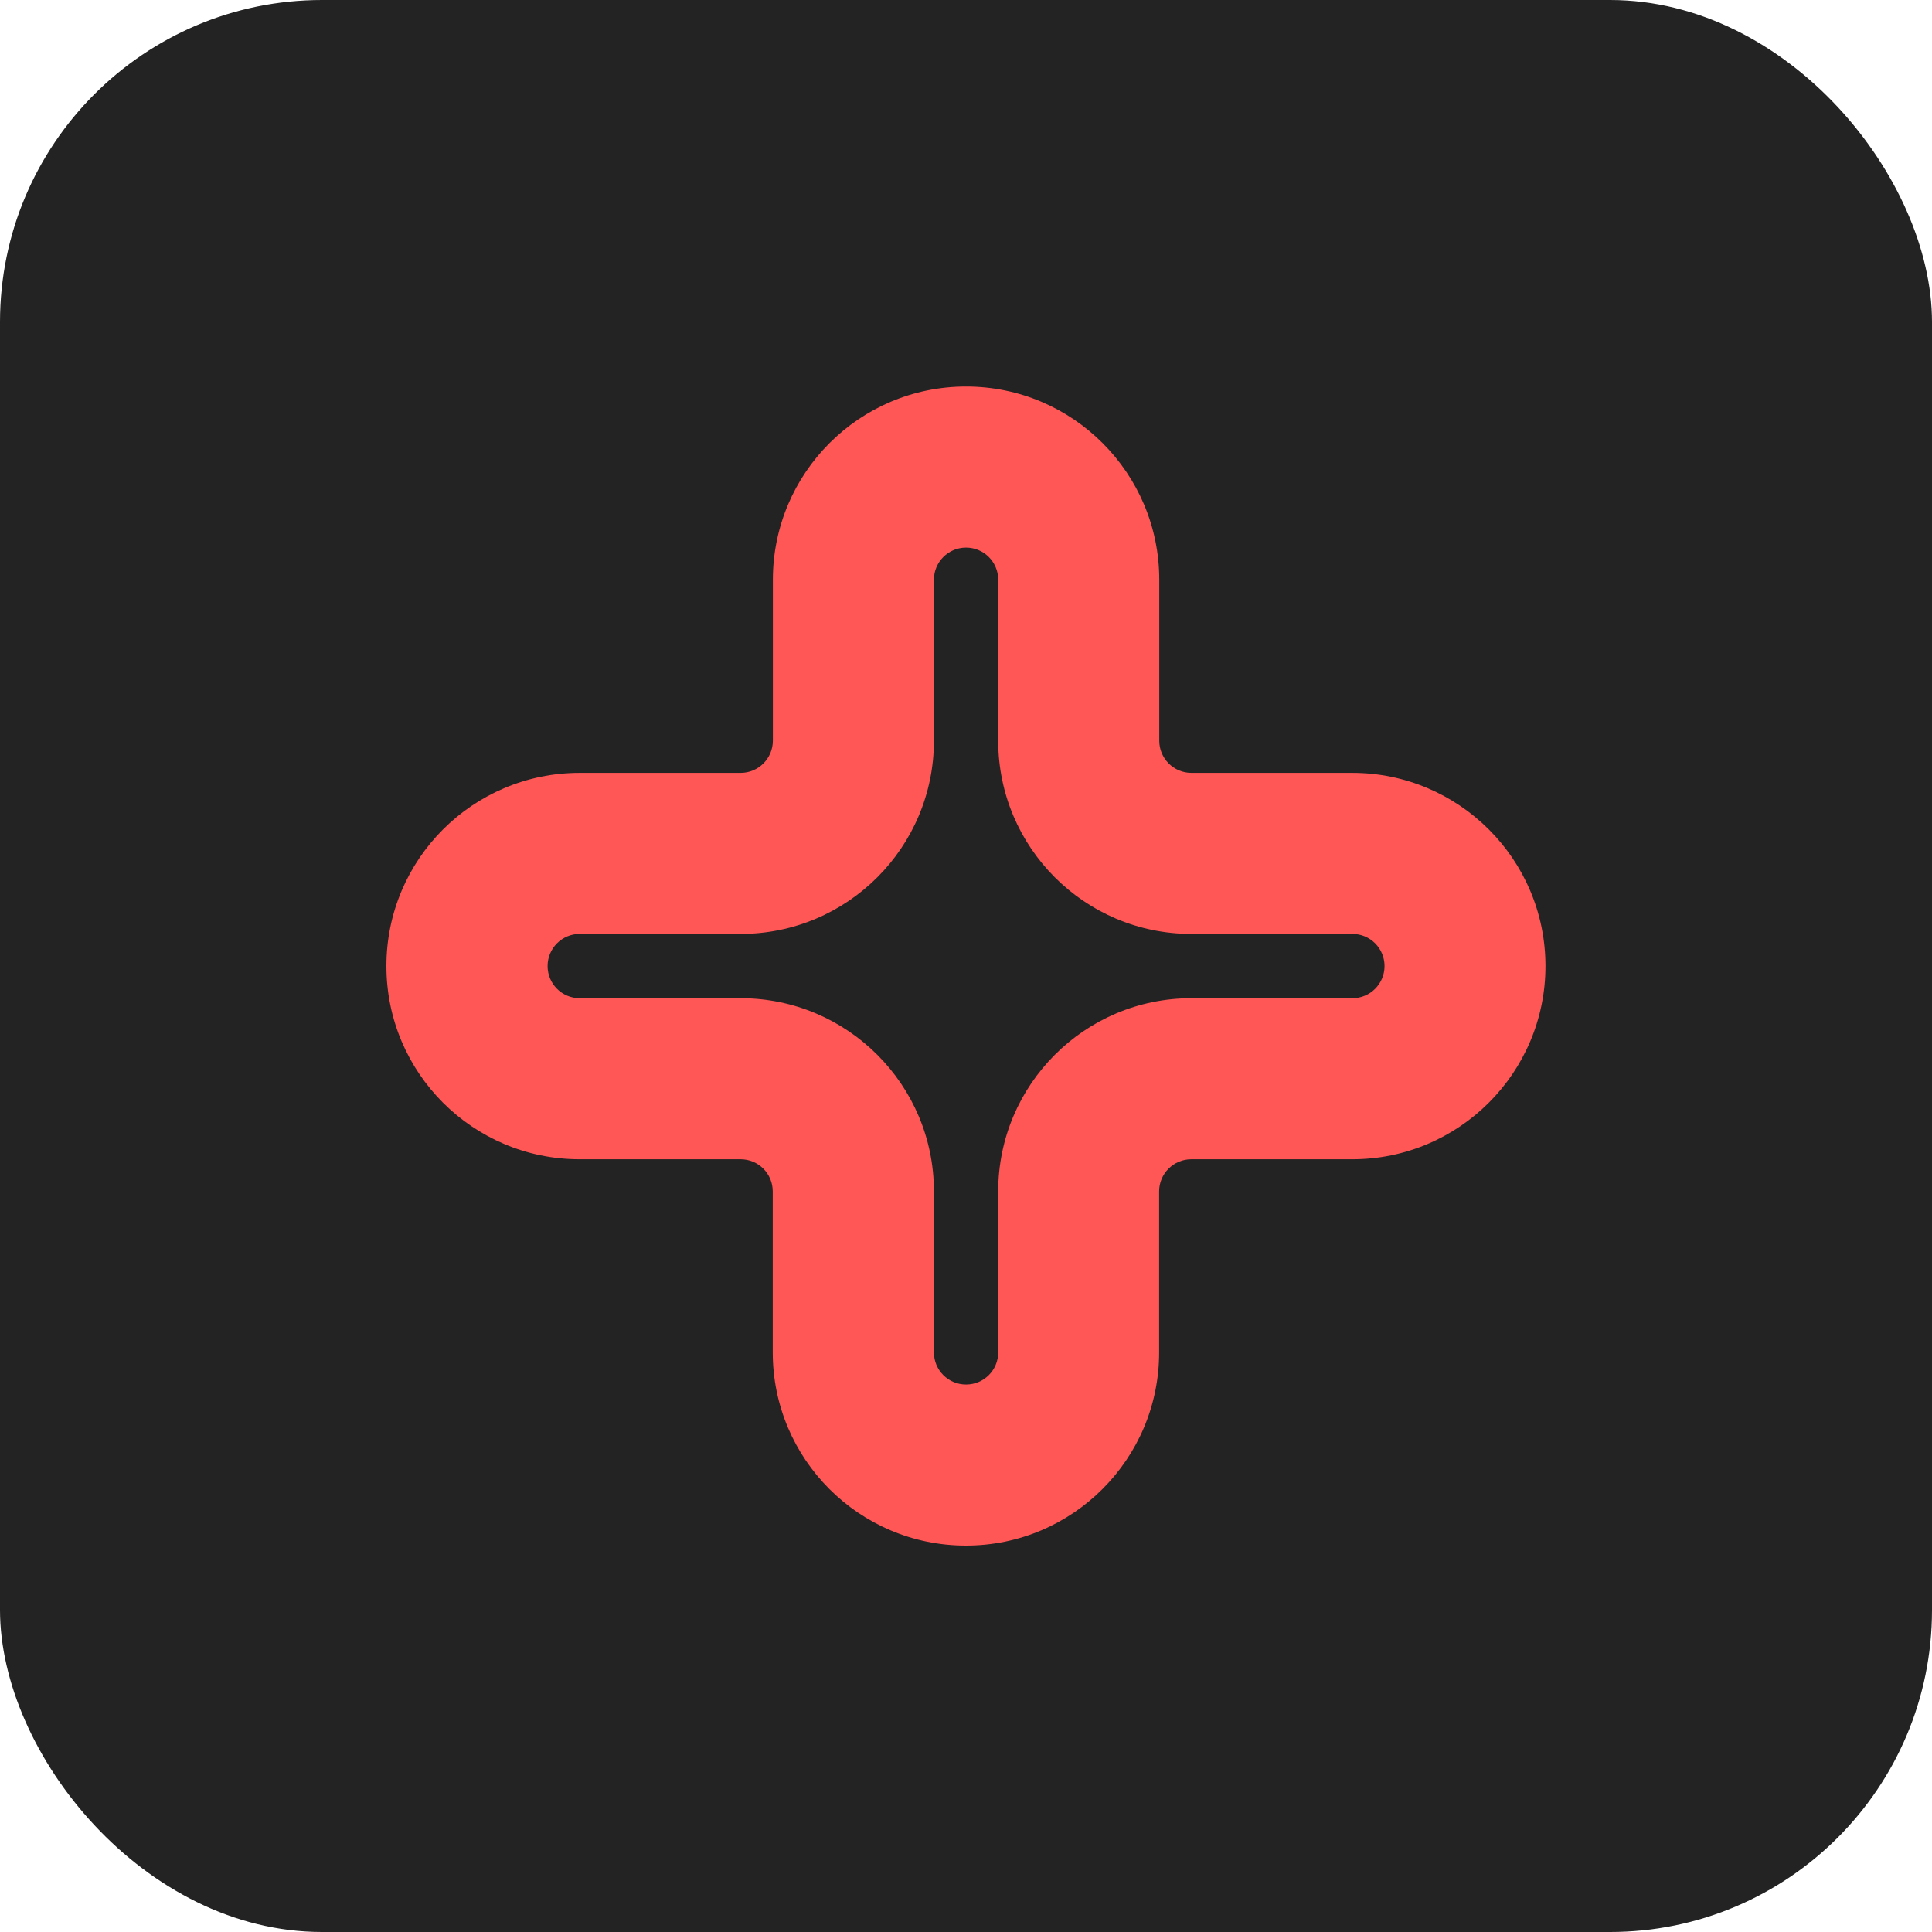 <?xml version="1.0" encoding="UTF-8"?> <svg xmlns="http://www.w3.org/2000/svg" width="30" height="30" viewBox="0 0 30 30" fill="none"><rect width="30" height="30" rx="5" fill="#232323"></rect><g clip-path="url(#clip0_287_1347)"><path d="M21 12.001H18.5C18.224 12.001 18.001 11.777 18.001 11.501V9.002C18.001 7.346 16.657 6.002 15.001 6.002C13.345 6.002 12.001 7.346 12.001 9.002V11.501C12.001 11.777 11.777 12.001 11.501 12.001H9.002C7.344 12.001 6 13.343 6 15.001C6 16.659 7.344 18.001 9 18.001H11.5C11.776 18.001 11.999 18.224 11.999 18.5V21C11.999 22.656 13.343 24 14.999 24C16.655 24 17.999 22.656 17.999 21V18.5C17.999 18.224 18.223 18.001 18.499 18.001H20.998C22.654 18.001 23.998 16.657 23.998 15.001C23.998 13.345 22.654 12.001 20.998 12.001H21ZM21 15.5H18.5C16.844 15.5 15.5 16.844 15.5 18.5V21C15.5 21.276 15.277 21.499 15.001 21.499C14.725 21.499 14.502 21.276 14.502 21V18.5C14.502 16.844 13.158 15.5 11.501 15.5H9.002C8.726 15.5 8.503 15.277 8.503 15.001C8.503 14.725 8.726 14.502 9.002 14.502H11.501C13.158 14.502 14.502 13.158 14.502 11.501V9.002C14.502 8.726 14.725 8.503 15.001 8.503C15.277 8.503 15.5 8.726 15.5 9.002V11.501C15.5 13.158 16.844 14.502 18.5 14.502H21C21.276 14.502 21.499 14.725 21.499 15.001C21.499 15.277 21.276 15.5 21 15.5Z" fill="#FF5656"></path></g><defs><clipPath id="clip0_287_1347"><rect width="18" height="18" fill="white" transform="translate(6 6)"></rect></clipPath></defs></svg> 